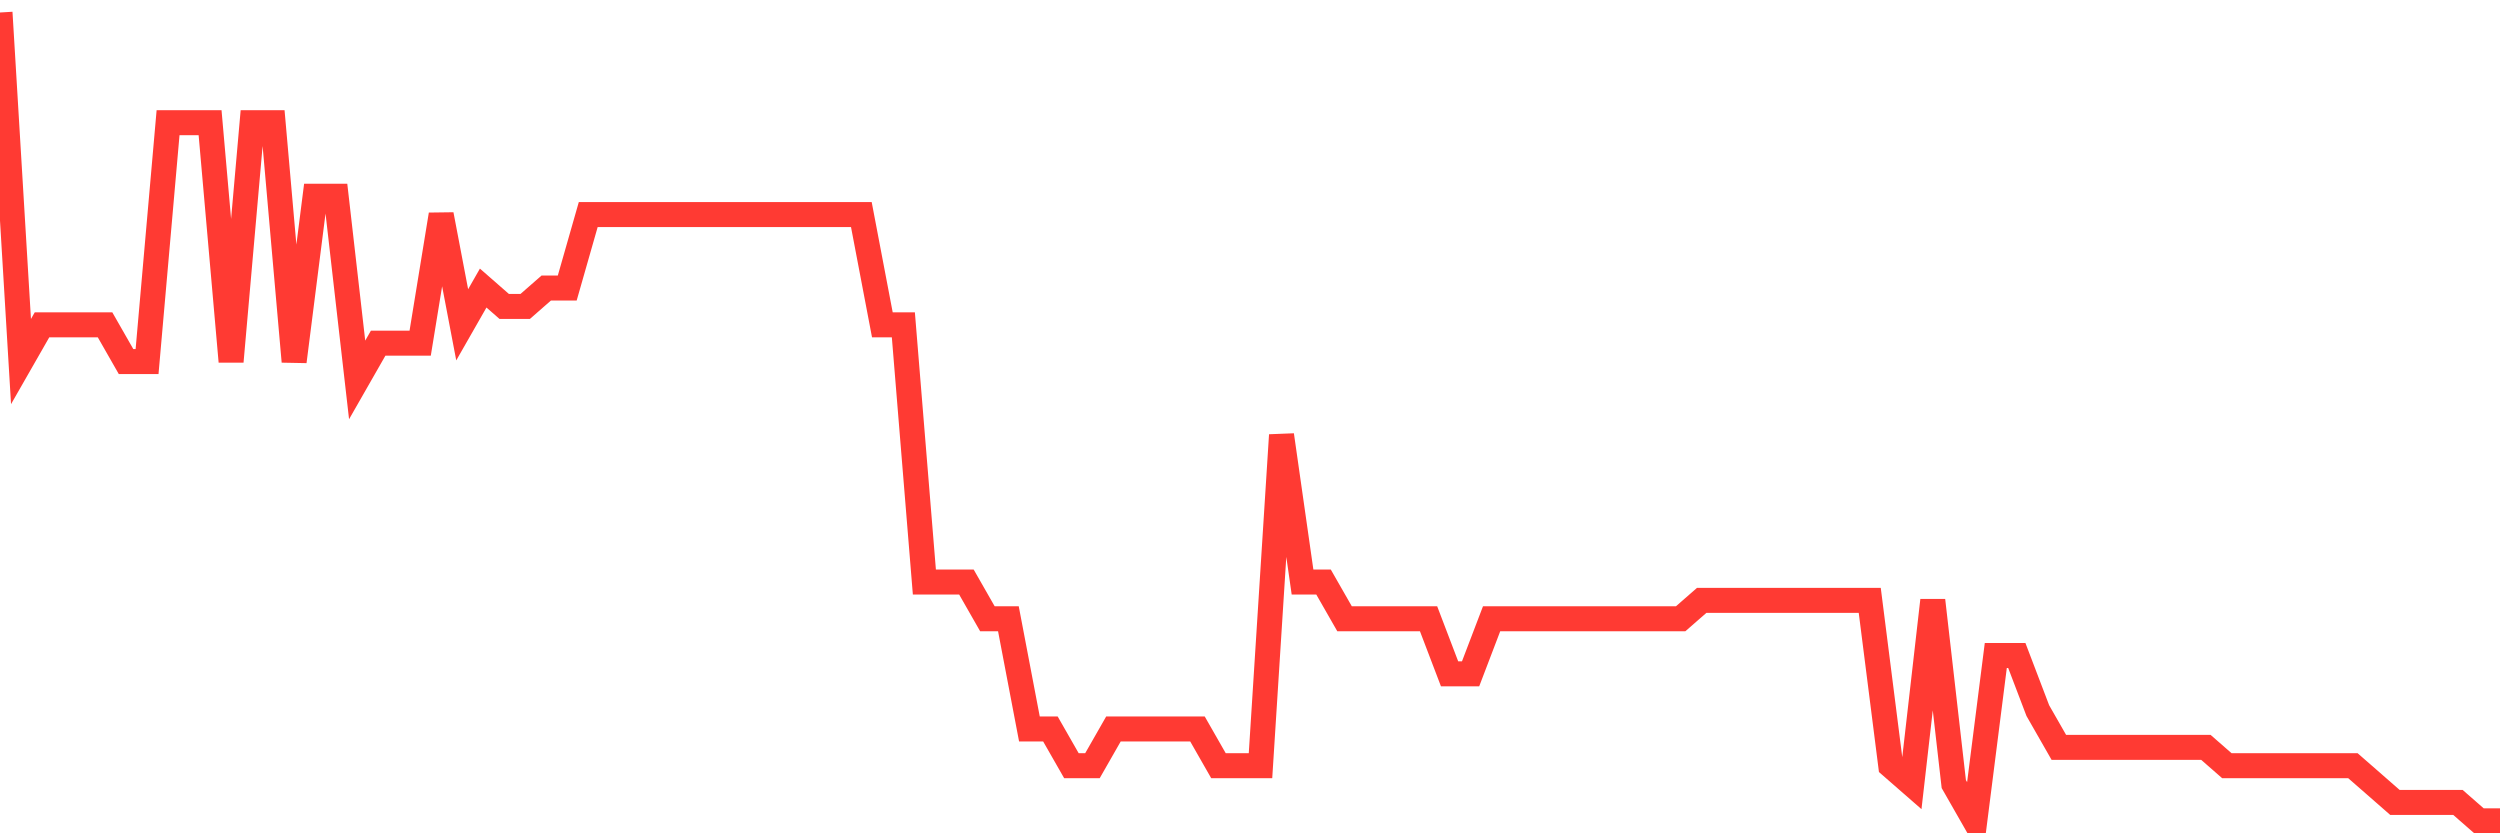 <svg
  xmlns="http://www.w3.org/2000/svg"
  xmlns:xlink="http://www.w3.org/1999/xlink"
  width="120"
  height="40"
  viewBox="0 0 120 40"
  preserveAspectRatio="none"
>
  <polyline
    points="0,0.6 1.008,17.355 2.017,15.591 3.025,15.591 4.034,15.591 5.042,15.591 6.05,17.355 7.059,17.355 8.067,5.891 9.076,5.891 10.084,5.891 11.092,17.355 12.101,5.891 13.109,5.891 14.118,17.355 15.126,9.418 16.134,9.418 17.143,18.236 18.151,16.473 19.16,16.473 20.168,16.473 21.176,10.3 22.185,15.591 23.193,13.827 24.202,14.709 25.21,14.709 26.218,13.827 27.227,13.827 28.235,10.3 29.244,10.3 30.252,10.3 31.261,10.3 32.269,10.3 33.277,10.3 34.286,10.3 35.294,10.3 36.303,10.3 37.311,10.3 38.319,10.3 39.328,10.3 40.336,10.3 41.345,10.3 42.353,15.591 43.361,15.591 44.37,27.936 45.378,27.936 46.387,27.936 47.395,29.7 48.403,29.7 49.412,34.991 50.42,34.991 51.429,36.755 52.437,36.755 53.445,34.991 54.454,34.991 55.462,34.991 56.471,34.991 57.479,34.991 58.487,36.755 59.496,36.755 60.504,36.755 61.513,20.882 62.521,27.936 63.529,27.936 64.538,29.7 65.546,29.7 66.555,29.7 67.563,29.7 68.571,29.7 69.58,32.345 70.588,32.345 71.597,29.7 72.605,29.7 73.613,29.7 74.622,29.7 75.63,29.7 76.639,29.7 77.647,29.7 78.655,29.7 79.664,29.7 80.672,29.7 81.681,28.818 82.689,28.818 83.697,28.818 84.706,28.818 85.714,28.818 86.723,28.818 87.731,28.818 88.739,28.818 89.748,28.818 90.756,36.755 91.765,37.636 92.773,28.818 93.782,37.636 94.79,39.4 95.798,31.464 96.807,31.464 97.815,34.109 98.824,35.873 99.832,35.873 100.84,35.873 101.849,35.873 102.857,35.873 103.866,35.873 104.874,35.873 105.882,35.873 106.891,36.755 107.899,36.755 108.908,36.755 109.916,36.755 110.924,36.755 111.933,36.755 112.941,36.755 113.95,37.636 114.958,38.518 115.966,38.518 116.975,38.518 117.983,38.518 118.992,39.4 120,39.4"
    fill="none"
    stroke="#ff3a33"
    stroke-width="1.2"
  >
  </polyline>
</svg>